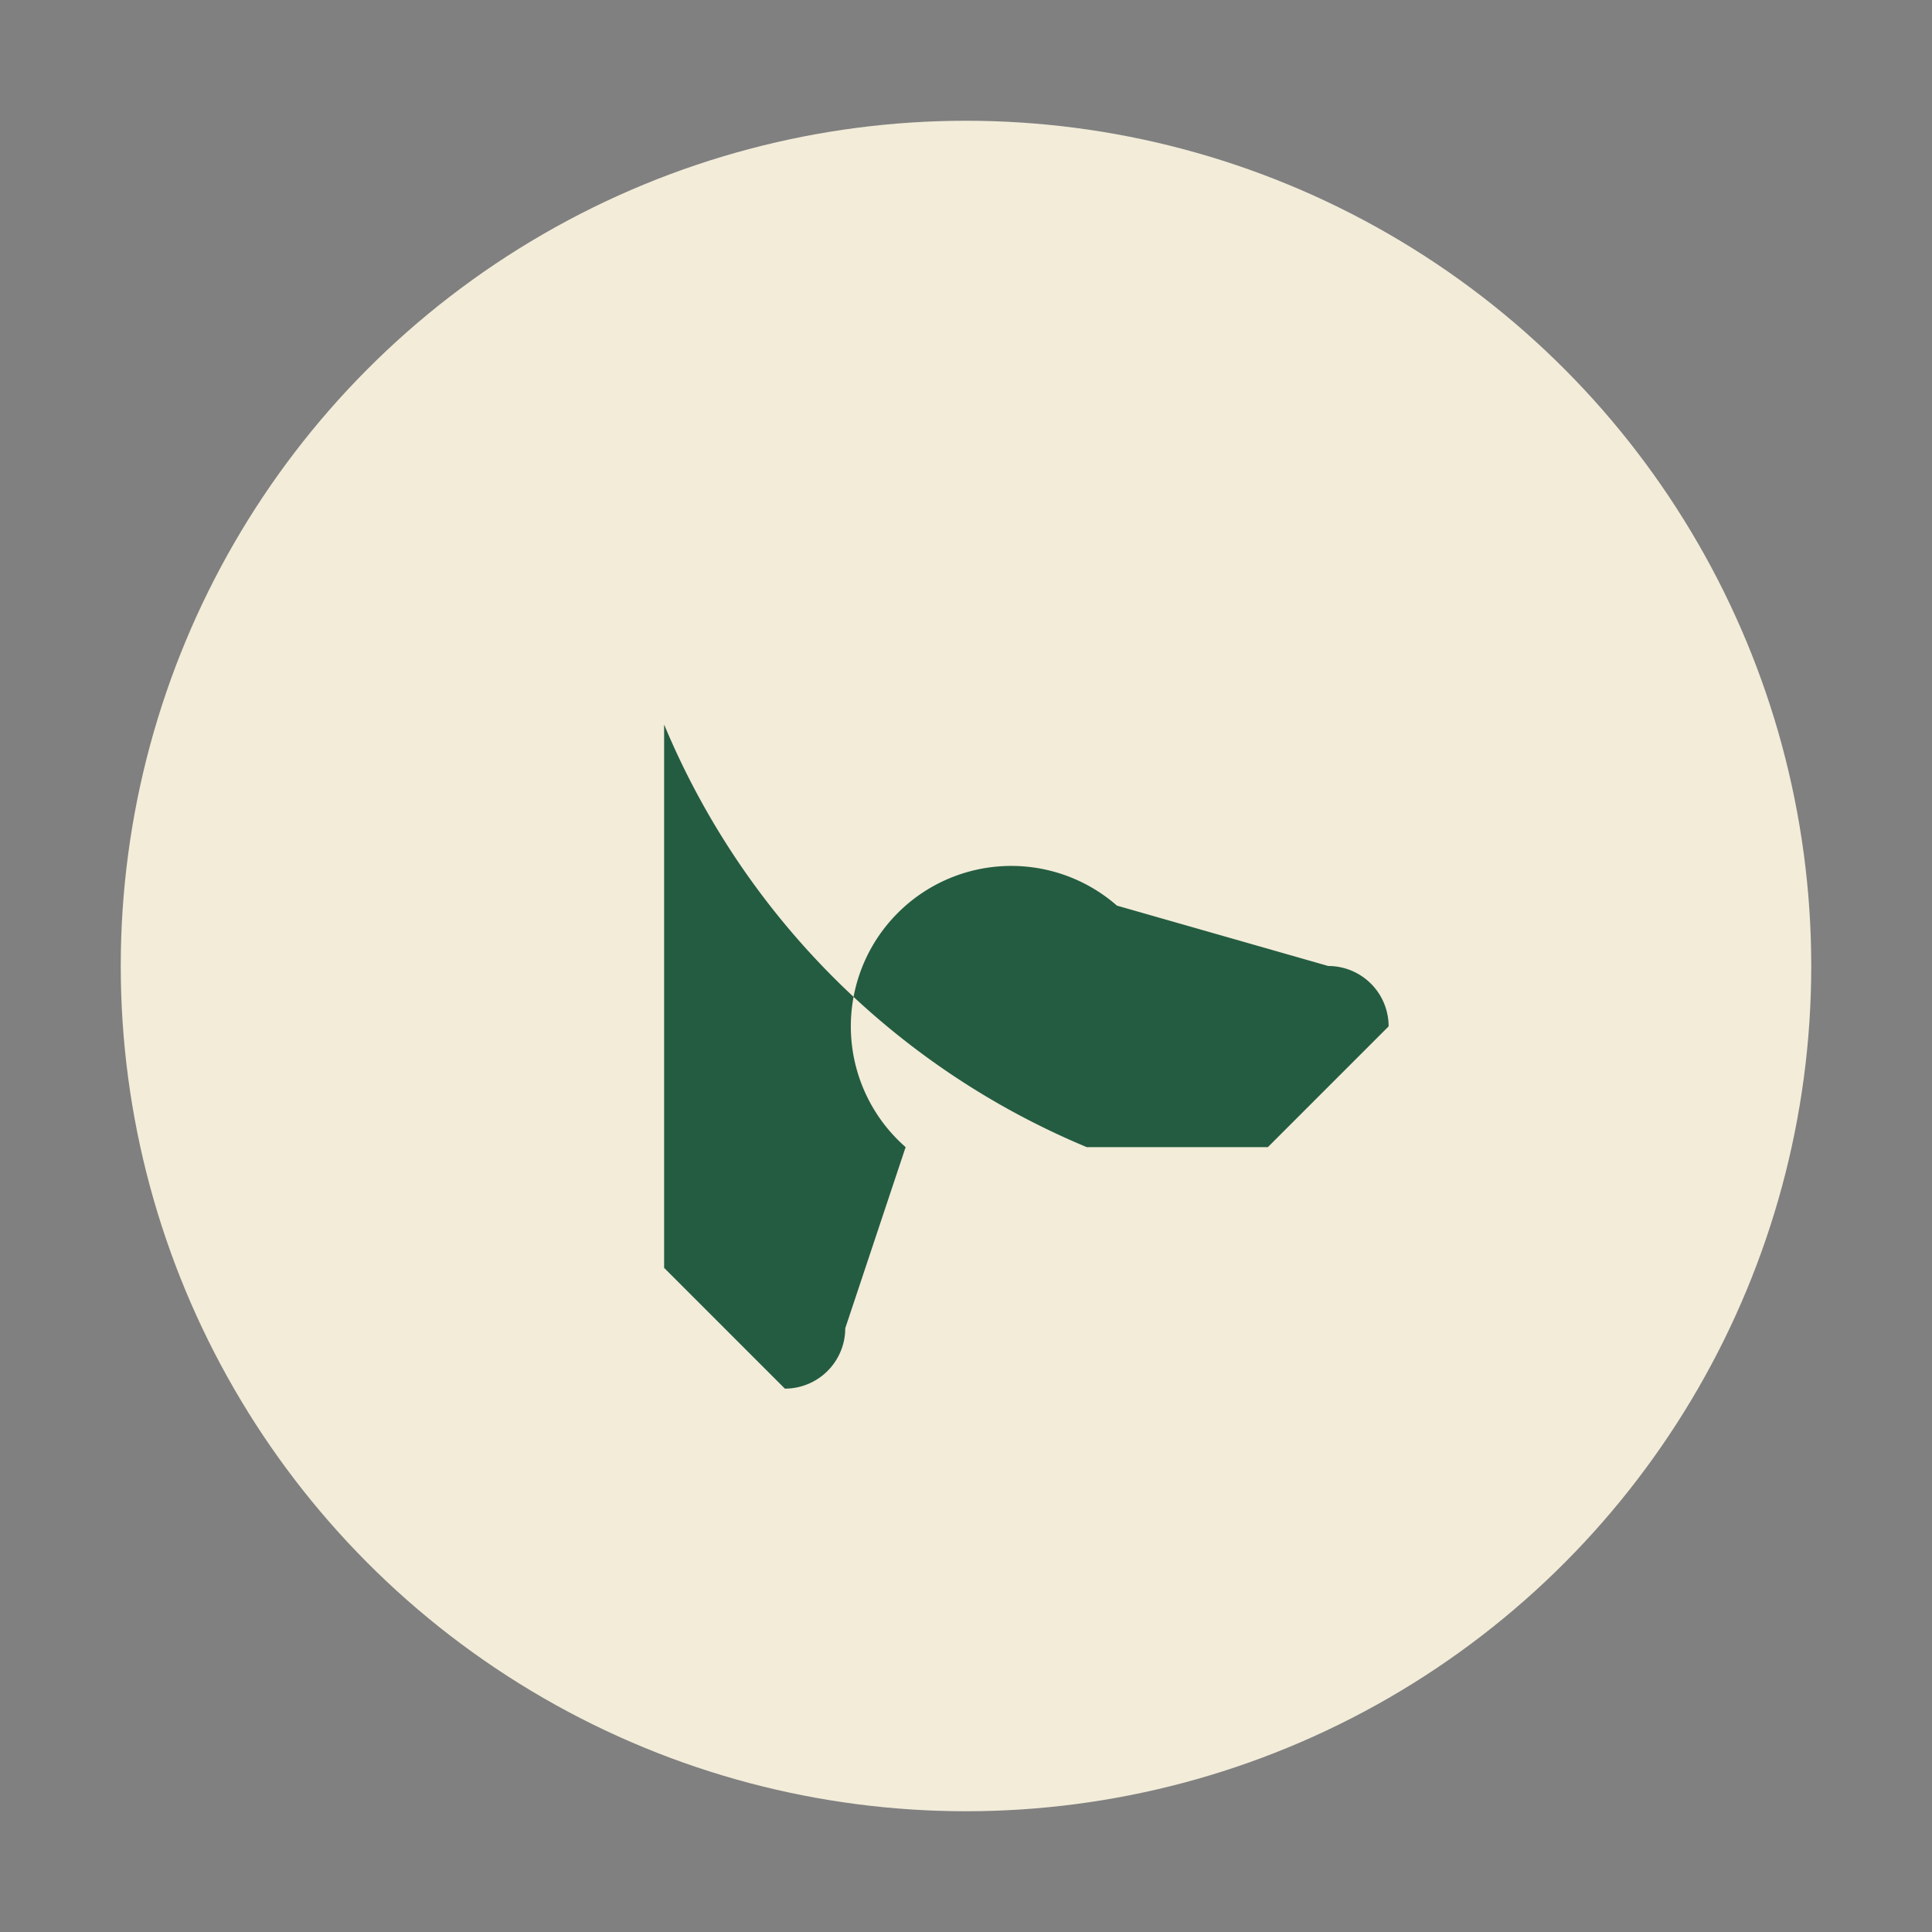 <?xml version="1.0" encoding="UTF-8"?>
<svg xmlns="http://www.w3.org/2000/svg" width="32" height="32" viewBox="0 0 32 32"><rect x="0" y="0" width="32" height="32" fill="#808080" stroke="none"/><circle cx="16" cy="16" r="14" fill="#F2ECD9"/><path d="M11 9v3a13 13 0 0 0 7 7h3l2-2a1 1 0 0 0-1-1l-3.5-1A2 2 0 0 0 15 19l-1 3a1 1 0 0 1-1 1l-2-2z" fill="#245C41"/></svg>